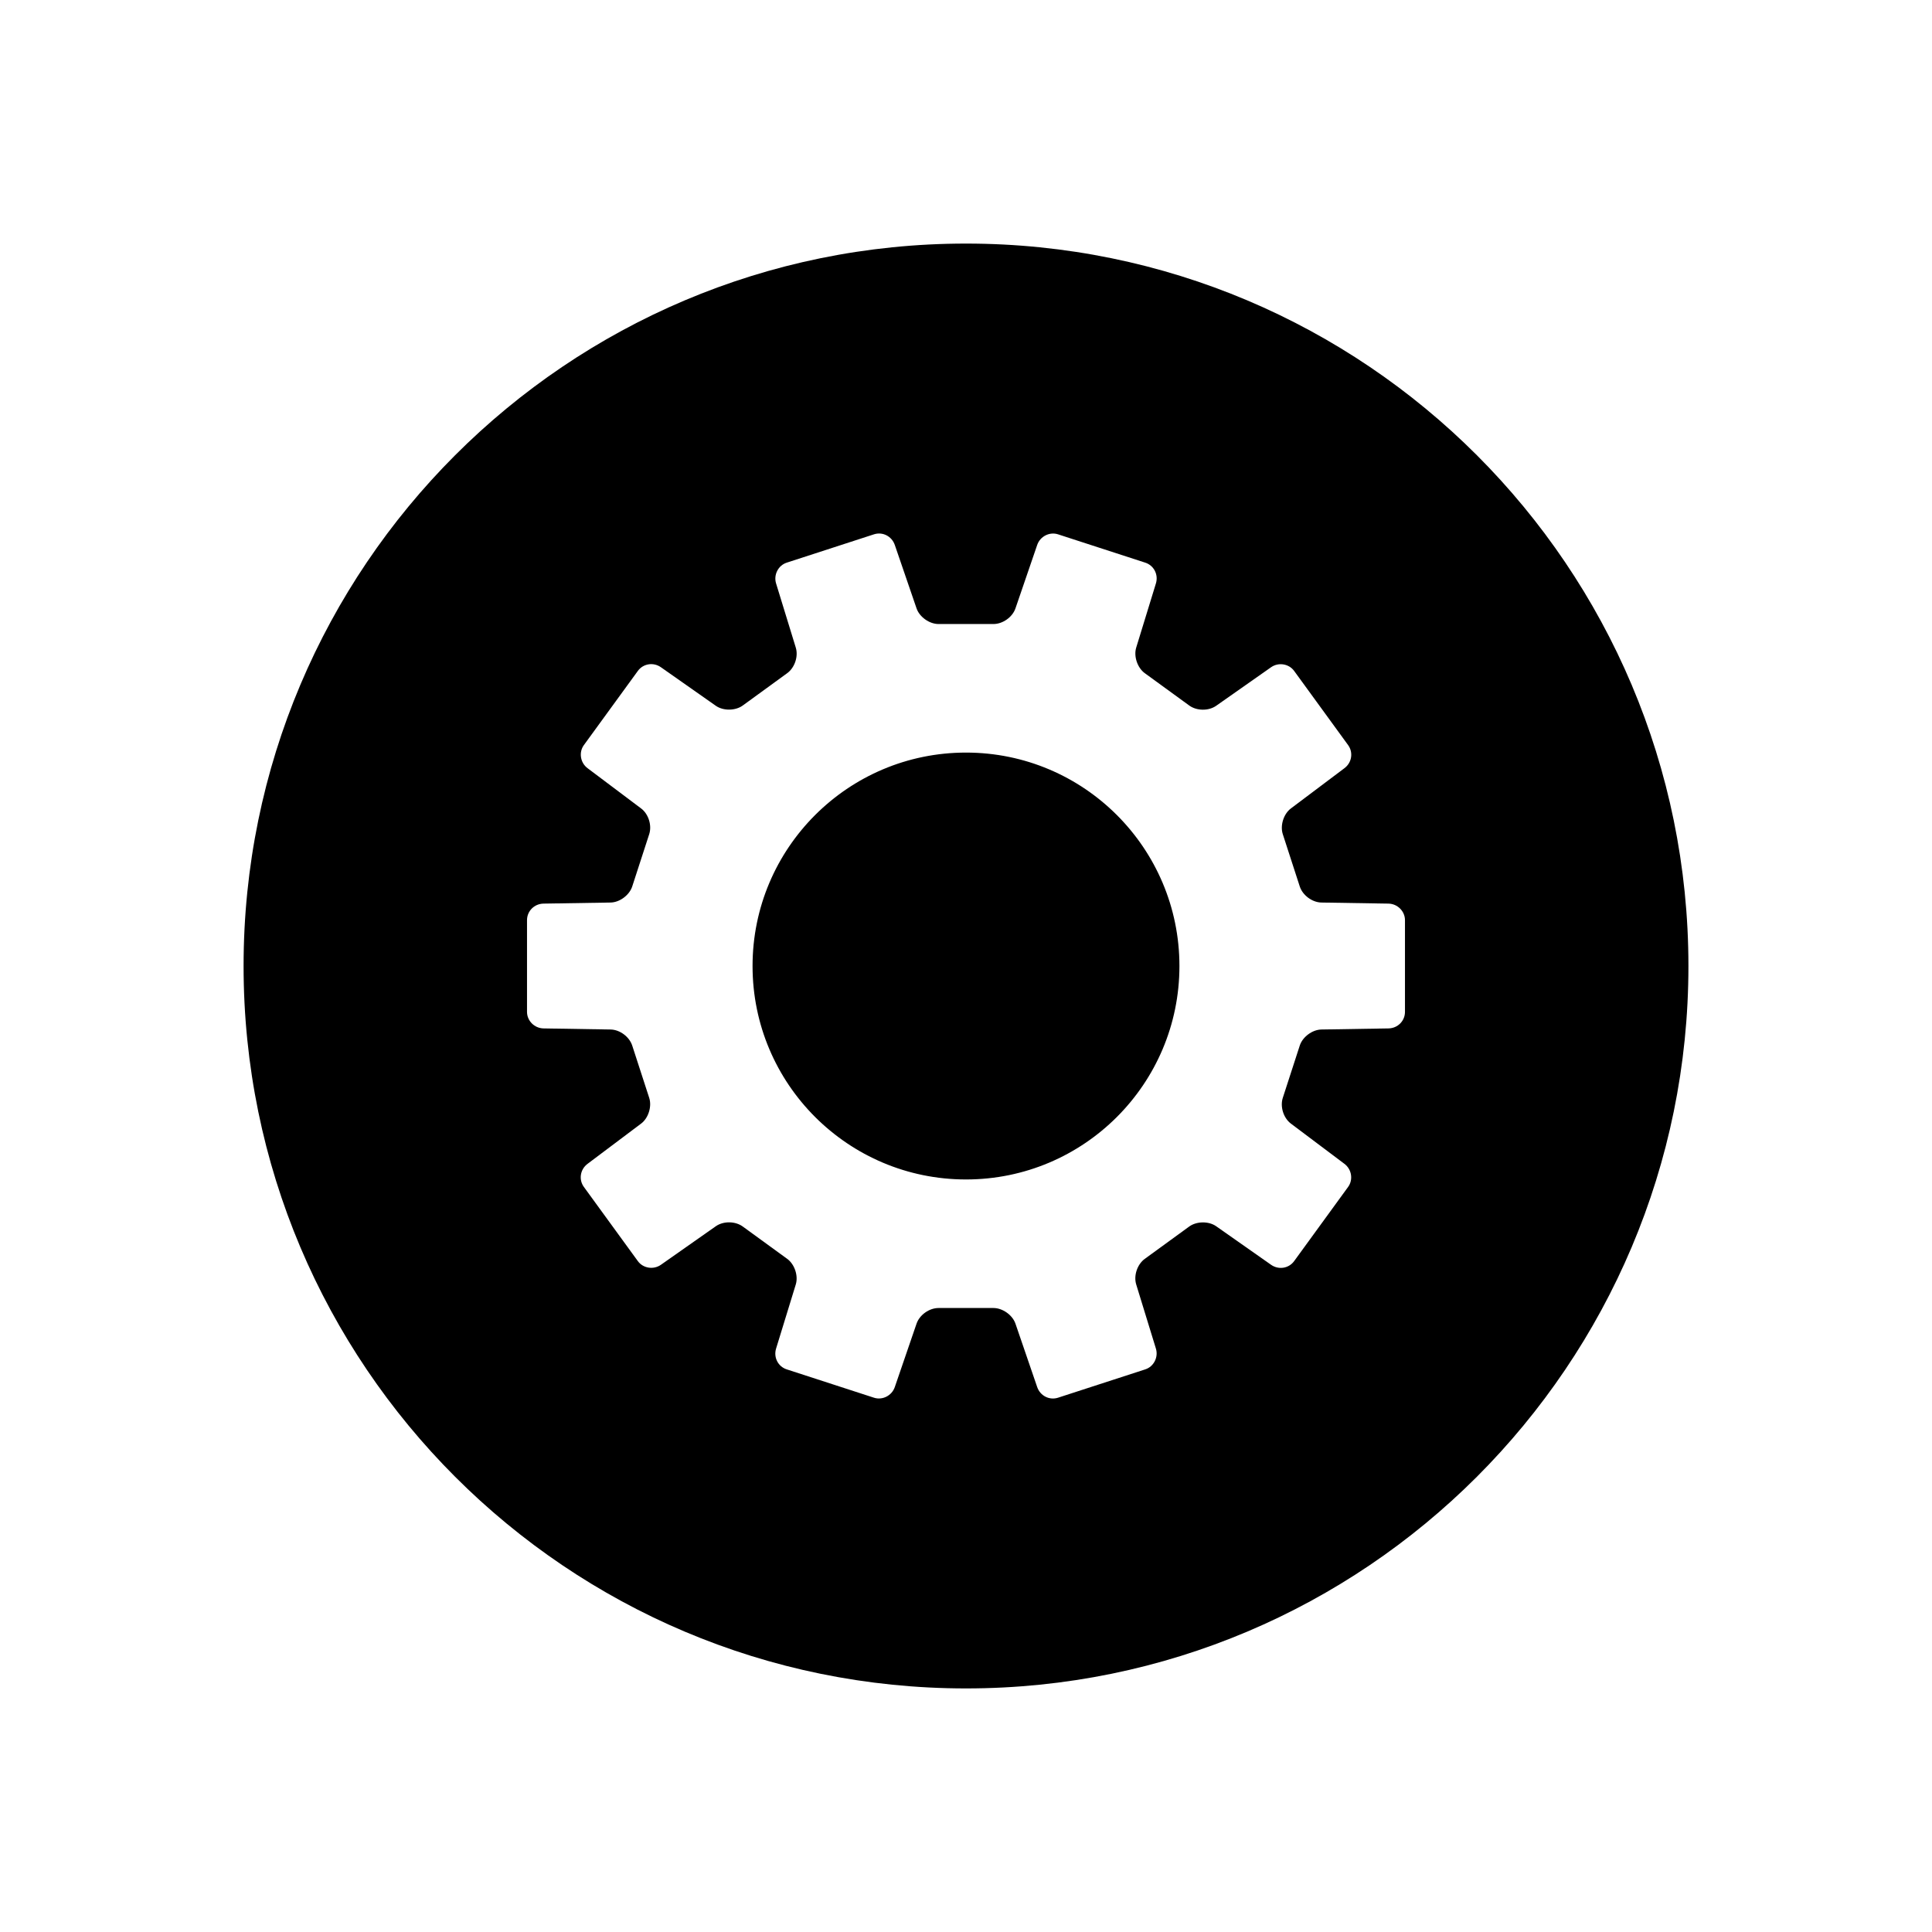 <?xml version="1.0" encoding="UTF-8"?>
<!-- Uploaded to: ICON Repo, www.iconrepo.com, Generator: ICON Repo Mixer Tools -->
<svg fill="#000000" width="800px" height="800px" version="1.1" viewBox="144 144 512 512" xmlns="http://www.w3.org/2000/svg">
 <path d="m381.13 511.59c-0.785 2.289-3.289 3.539-5.516 2.816l-23.133-7.512c-2.262-0.734-3.535-3.152-2.809-5.516l5.219-16.988c0.711-2.316-0.324-5.363-2.269-6.777l-11.785-8.574c-1.965-1.43-5.117-1.492-7.141-0.07l-14.539 10.207c-1.98 1.391-4.738 0.934-6.117-0.961l-14.309-19.668c-1.398-1.922-1.008-4.625 0.969-6.113l14.203-10.672c1.934-1.453 2.887-4.527 2.144-6.816l-4.504-13.867c-0.75-2.309-3.266-4.211-5.738-4.25l-17.762-0.289c-2.418-0.039-4.379-2.031-4.379-4.375v-24.32c0-2.379 1.906-4.336 4.379-4.379l17.762-0.285c2.418-0.039 4.996-1.969 5.738-4.254l4.504-13.867c0.75-2.309-0.168-5.328-2.144-6.812l-14.203-10.676c-1.934-1.453-2.348-4.219-0.969-6.113l14.309-19.664c1.398-1.922 4.094-2.387 6.117-0.965l14.539 10.207c1.98 1.391 5.199 1.344 7.141-0.07l11.785-8.574c1.965-1.43 2.996-4.41 2.269-6.773l-5.219-16.992c-0.711-2.312 0.582-4.793 2.809-5.516l23.133-7.512c2.262-0.734 4.711 0.477 5.516 2.816l5.766 16.812c0.785 2.289 3.414 4.144 5.816 4.144h14.574c2.43 0 5.016-1.805 5.82-4.144l5.762-16.812c0.785-2.289 3.289-3.539 5.519-2.816l23.129 7.512c2.262 0.734 3.535 3.152 2.809 5.516l-5.219 16.992c-0.707 2.312 0.328 5.359 2.269 6.773l11.785 8.574c1.965 1.43 5.117 1.492 7.141 0.07l14.539-10.207c1.98-1.391 4.738-0.93 6.117 0.965l14.309 19.664c1.398 1.922 1.008 4.625-0.969 6.113l-14.199 10.676c-1.938 1.453-2.887 4.527-2.144 6.812l4.5 13.867c0.75 2.309 3.266 4.211 5.738 4.254l17.762 0.285c2.418 0.043 4.379 2.035 4.379 4.379v24.32c0 2.375-1.906 4.336-4.379 4.375l-17.762 0.289c-2.418 0.039-4.996 1.965-5.738 4.25l-4.5 13.867c-0.75 2.312 0.168 5.328 2.144 6.816l14.199 10.672c1.934 1.457 2.348 4.219 0.969 6.113l-14.309 19.668c-1.398 1.922-4.094 2.383-6.117 0.961l-14.539-10.207c-1.98-1.391-5.195-1.344-7.141 0.07l-11.785 8.574c-1.965 1.43-2.992 4.41-2.269 6.777l5.219 16.988c0.711 2.312-0.578 4.793-2.809 5.516l-23.129 7.512c-2.262 0.734-4.715-0.477-5.519-2.816l-5.762-16.809c-0.785-2.289-3.414-4.144-5.82-4.144h-14.574c-2.43 0-5.016 1.805-5.816 4.144zm18.871 79.859c-105.73 0-191.45-85.715-191.45-191.45 0-105.73 85.715-191.45 191.45-191.45 105.73 0 191.45 85.715 191.45 191.45 0 105.73-85.715 191.45-191.45 191.45zm0-134.88c31.238 0 56.562-25.324 56.562-56.562 0-31.242-25.324-56.566-56.562-56.566-31.242 0-56.566 25.324-56.566 56.566 0 31.238 25.324 56.562 56.566 56.562z" fill-rule="evenodd"/>
</svg>